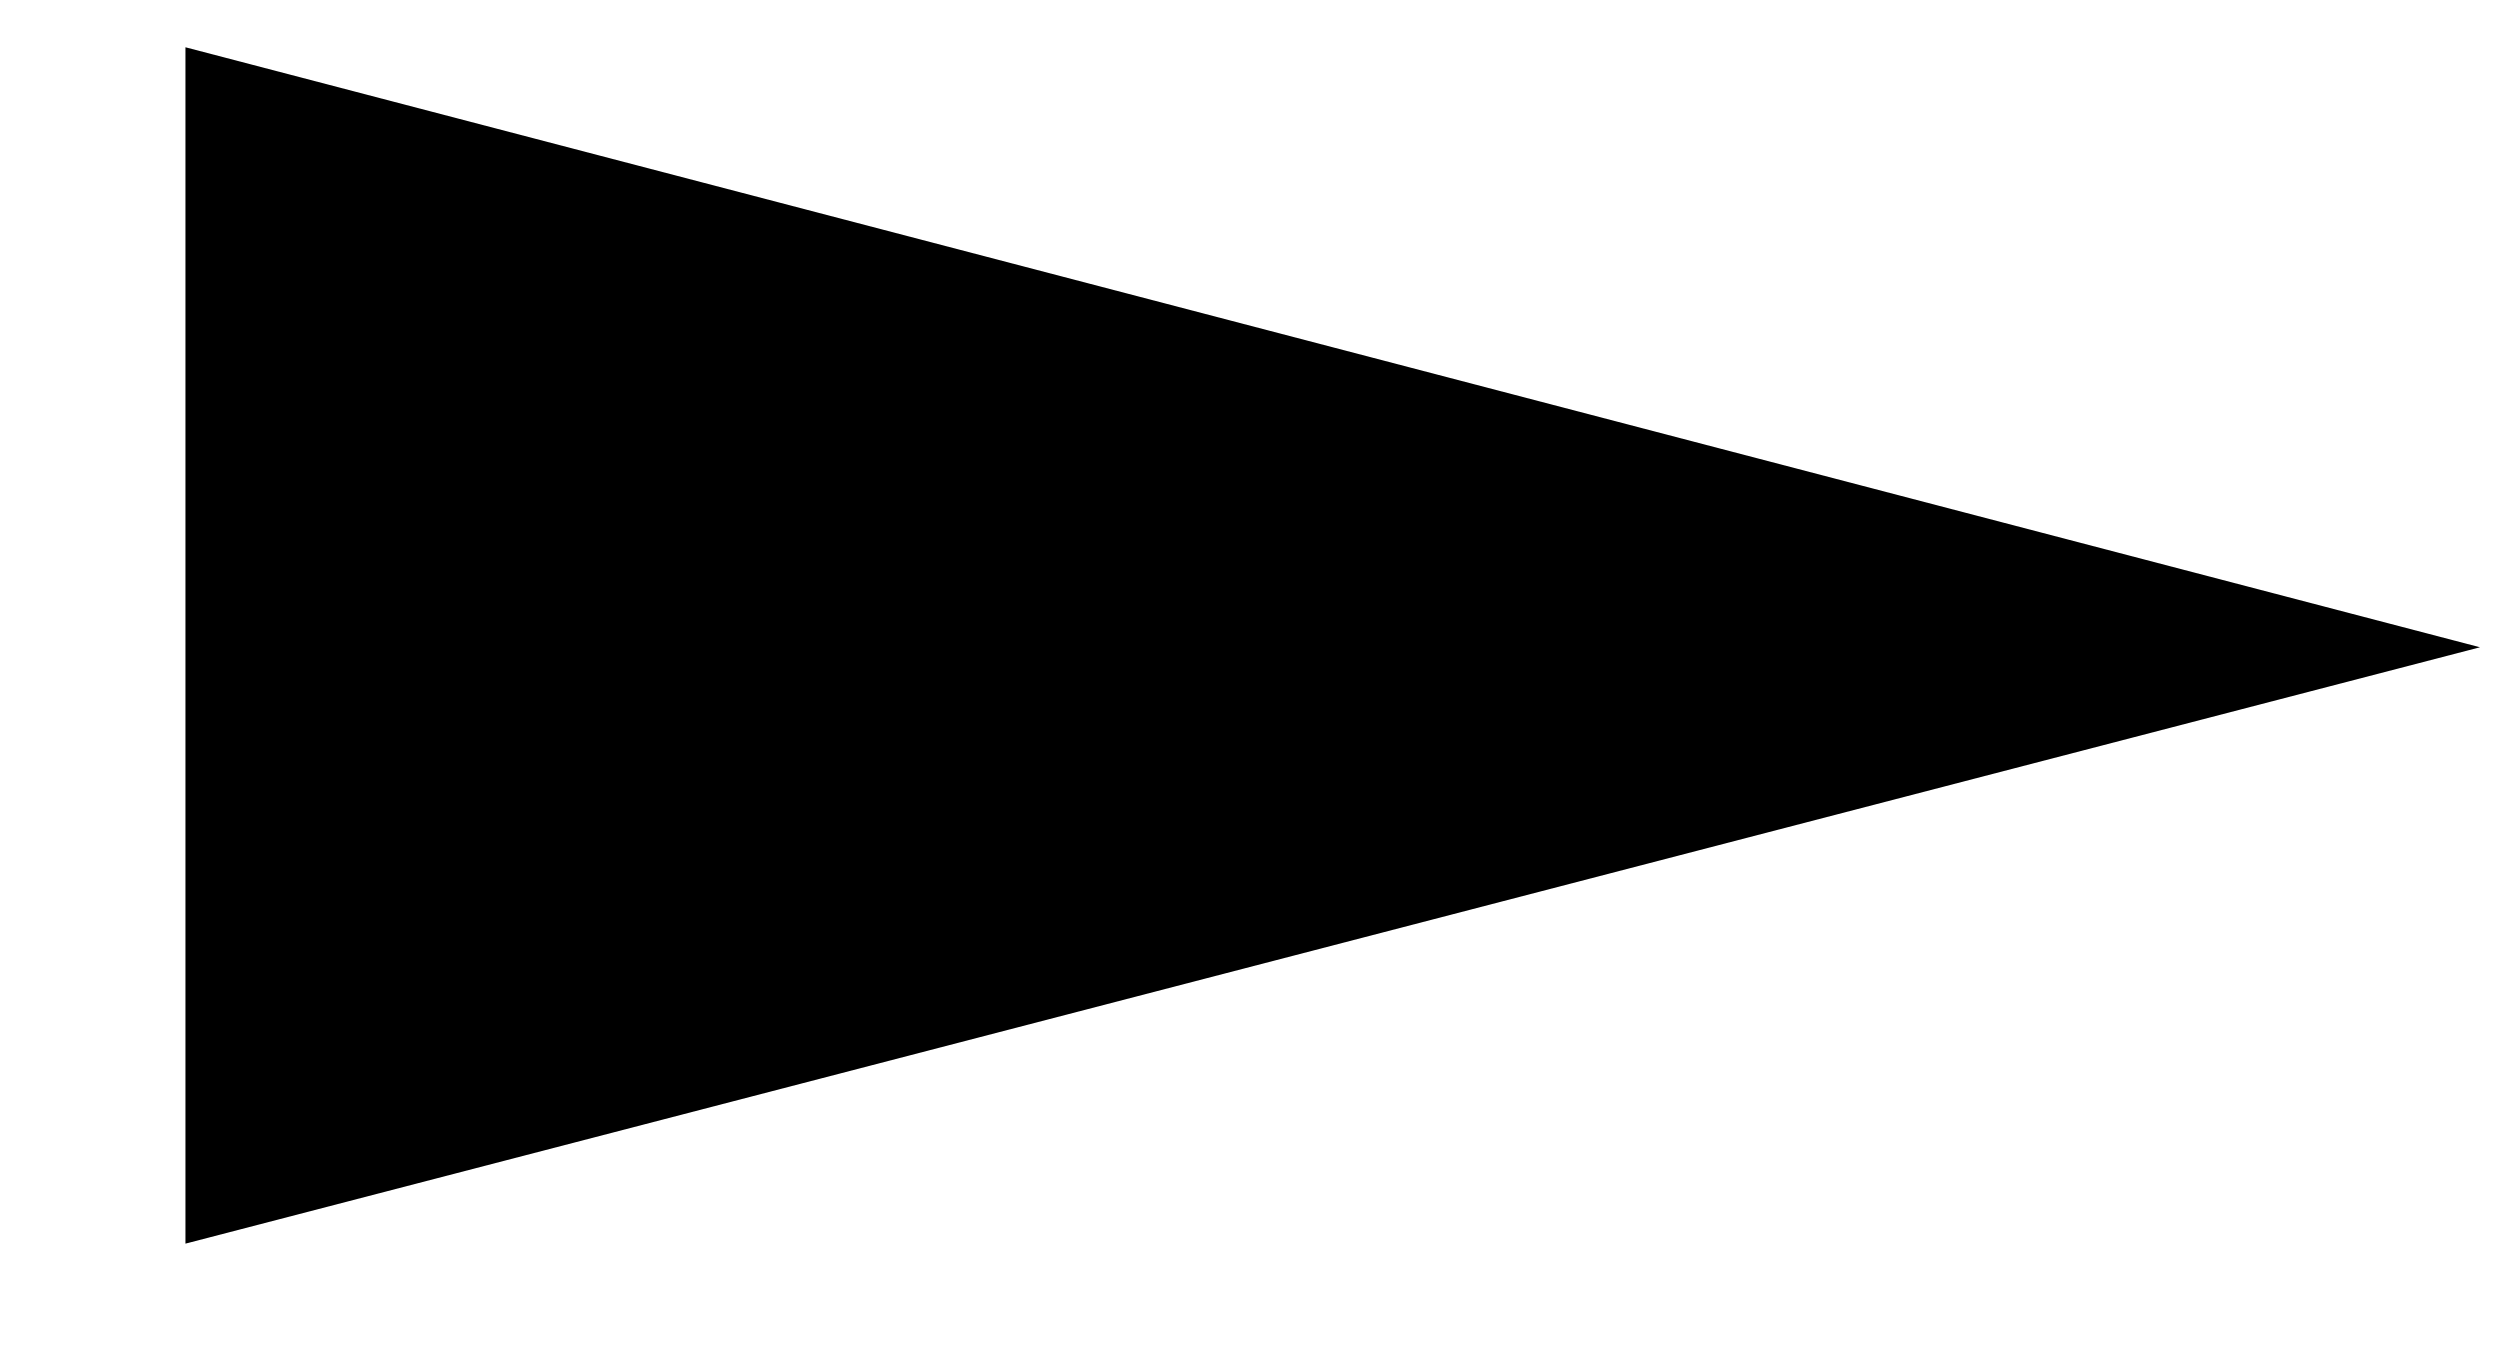 <?xml version="1.0" encoding="UTF-8"?> <svg xmlns="http://www.w3.org/2000/svg" width="11" height="6" viewBox="0 0 11 6" fill="none"> <path d="M0.816 5.472V0.208L10.912 2.848L0.816 5.472Z" fill="black"></path> </svg> 
